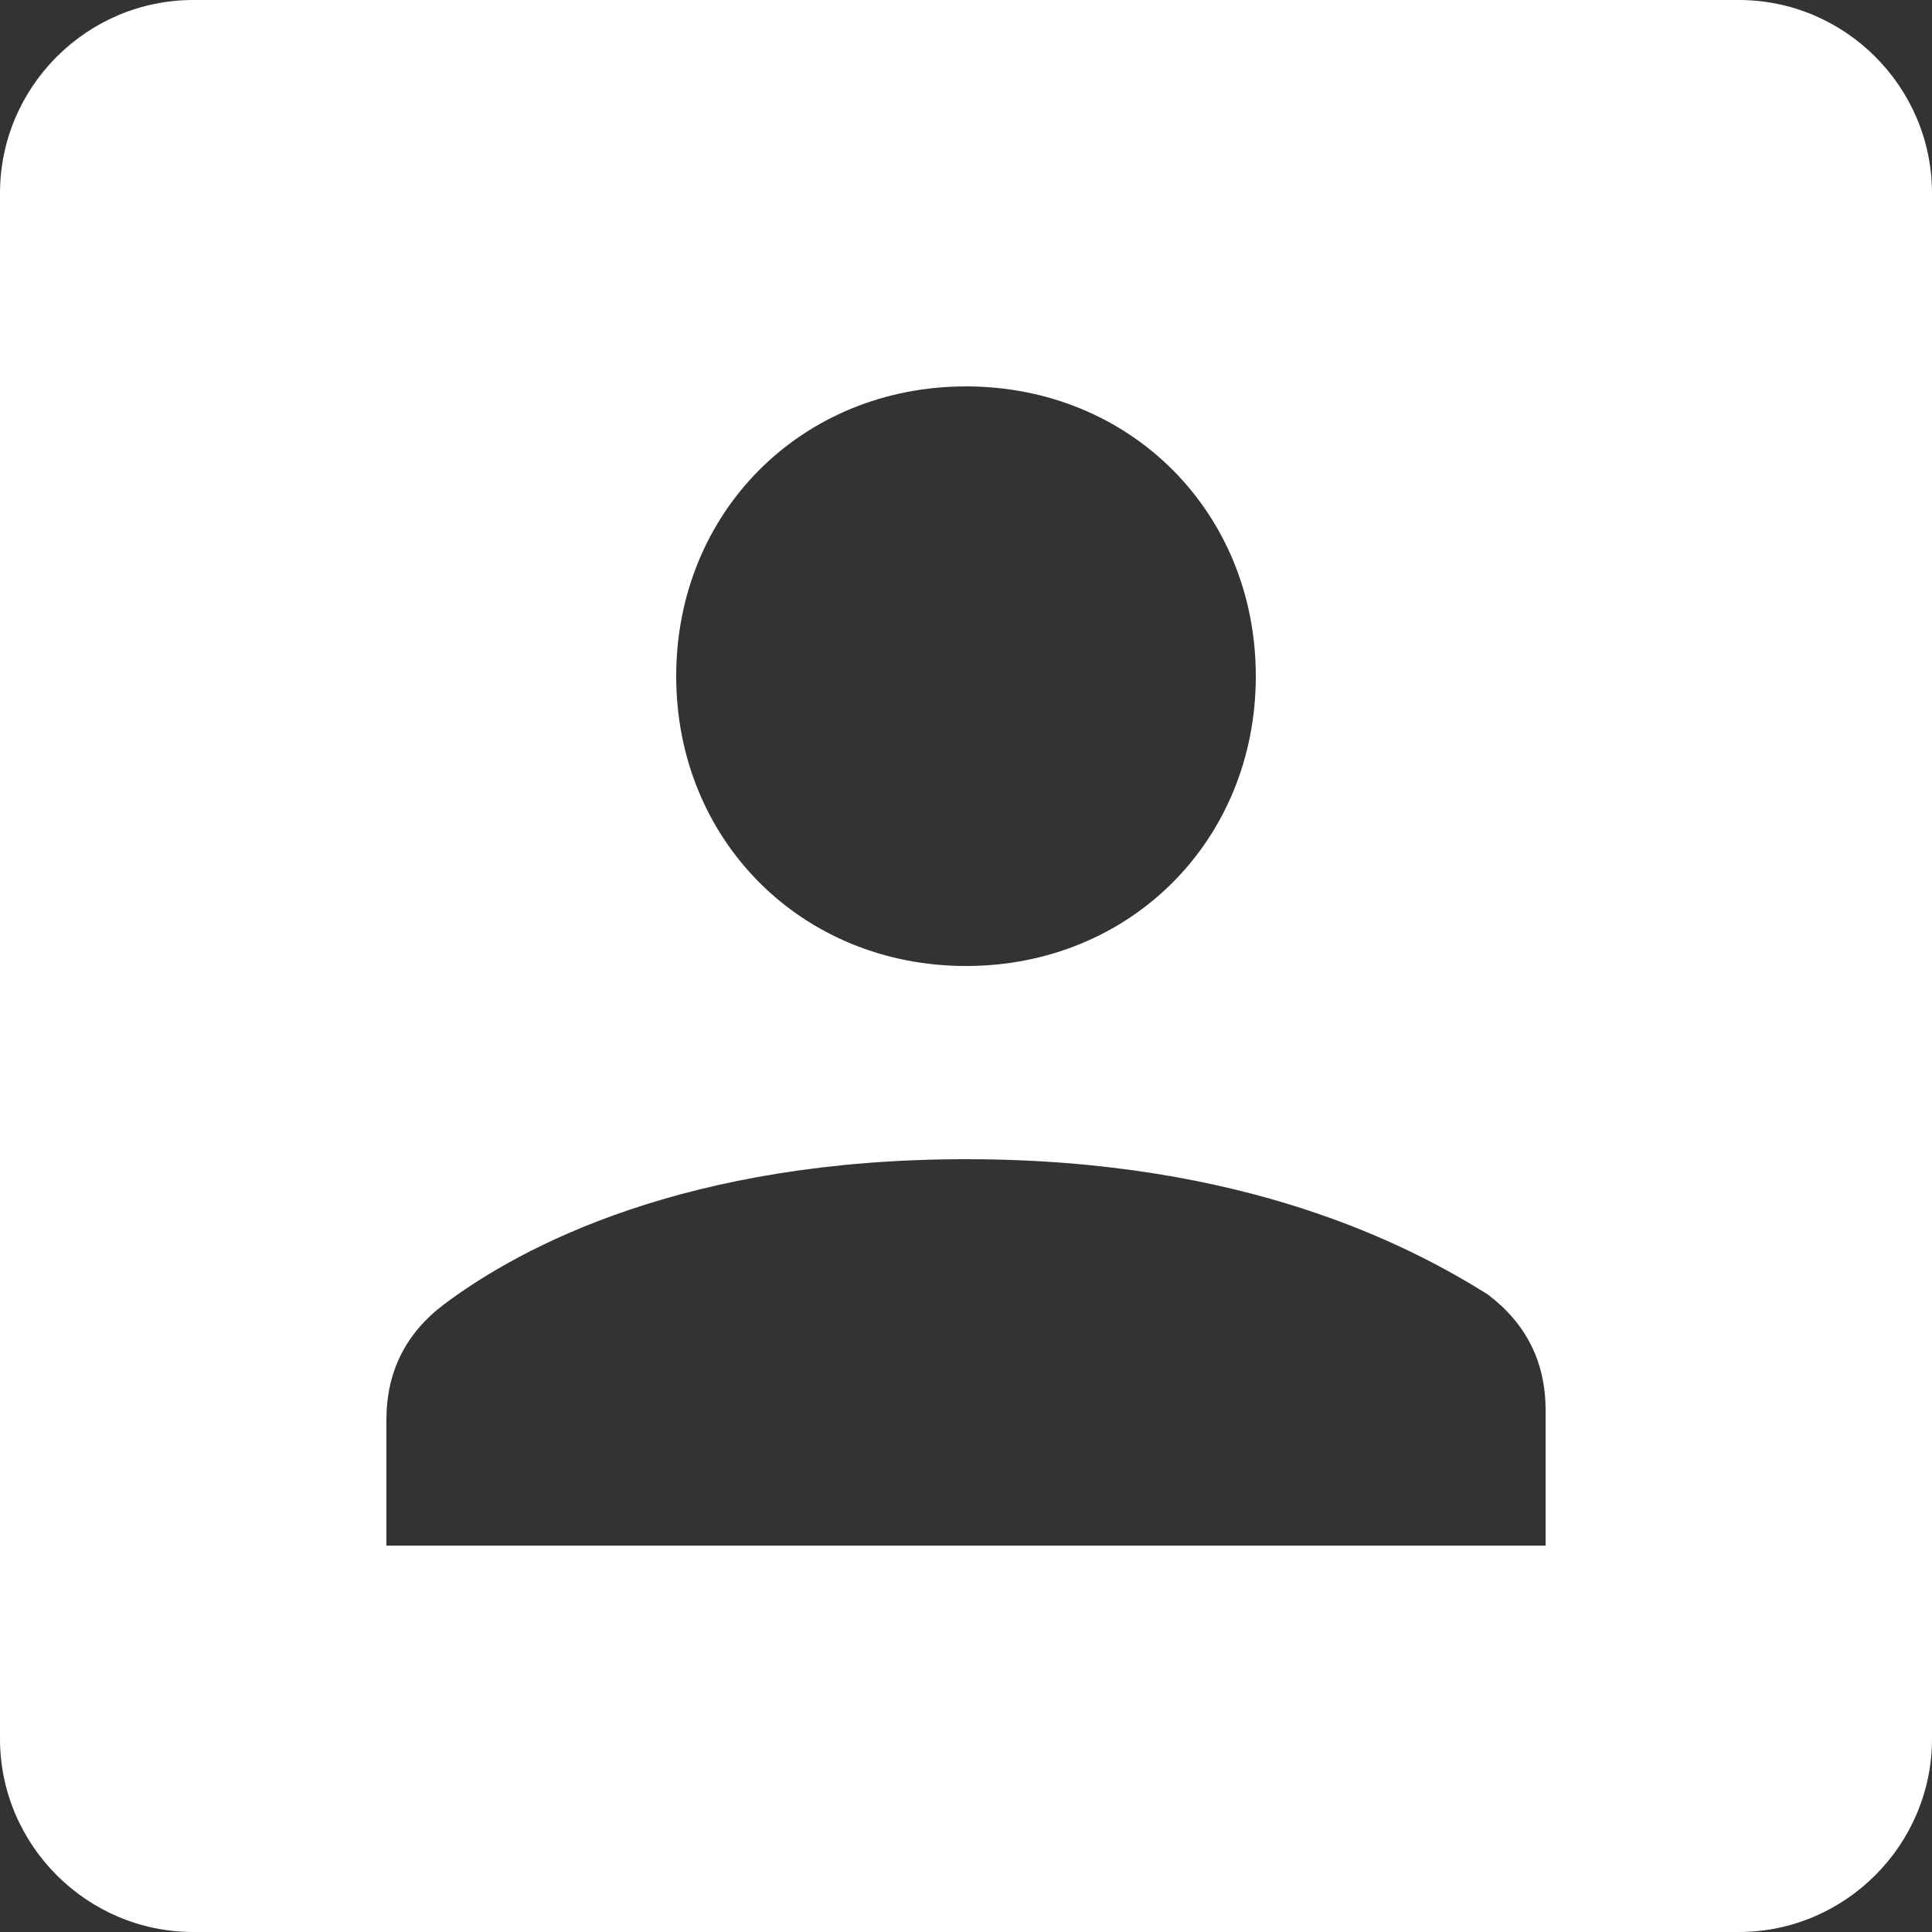 <?xml version="1.0" encoding="utf-8"?>
<!-- Generator: Adobe Illustrator 15.0.0, SVG Export Plug-In . SVG Version: 6.00 Build 0)  -->
<!DOCTYPE svg PUBLIC "-//W3C//DTD SVG 1.1//EN" "http://www.w3.org/Graphics/SVG/1.1/DTD/svg11.dtd">
<svg version="1.1" id="Layer_1" xmlns="http://www.w3.org/2000/svg" xmlns:xlink="http://www.w3.org/1999/xlink" x="0px" y="0px"
	 width="20px" height="20px" viewBox="287.639 410.946 20 20" enable-background="new 287.639 410.946 20 20" xml:space="preserve">
<rect x="287.639" y="410.946" width="20" height="20" fill="#333333" stroke="none"/>
<path fill="#ffffff" d="M305.639,410.946h-16c-1.1,0-2,0.899-2,2v16c0,1.1,0.9,2,2,2h16c1.1,0,2-0.9,2-2v-16
	C307.639,411.845,306.739,410.946,305.639,410.946z M297.639,414.946c1.7,0,3,1.3,3,3s-1.3,3-3,3s-3-1.301-3-3
	C294.639,416.246,295.939,414.946,297.639,414.946z M303.639,426.946h-12v-1.3c0-0.5,0.2-0.9,0.6-1.2c0.801-0.601,2.5-1.5,5.4-1.5
	s4.6,0.899,5.4,1.399c0.399,0.301,0.6,0.7,0.6,1.2V426.946L303.639,426.946z"/>
</svg>

